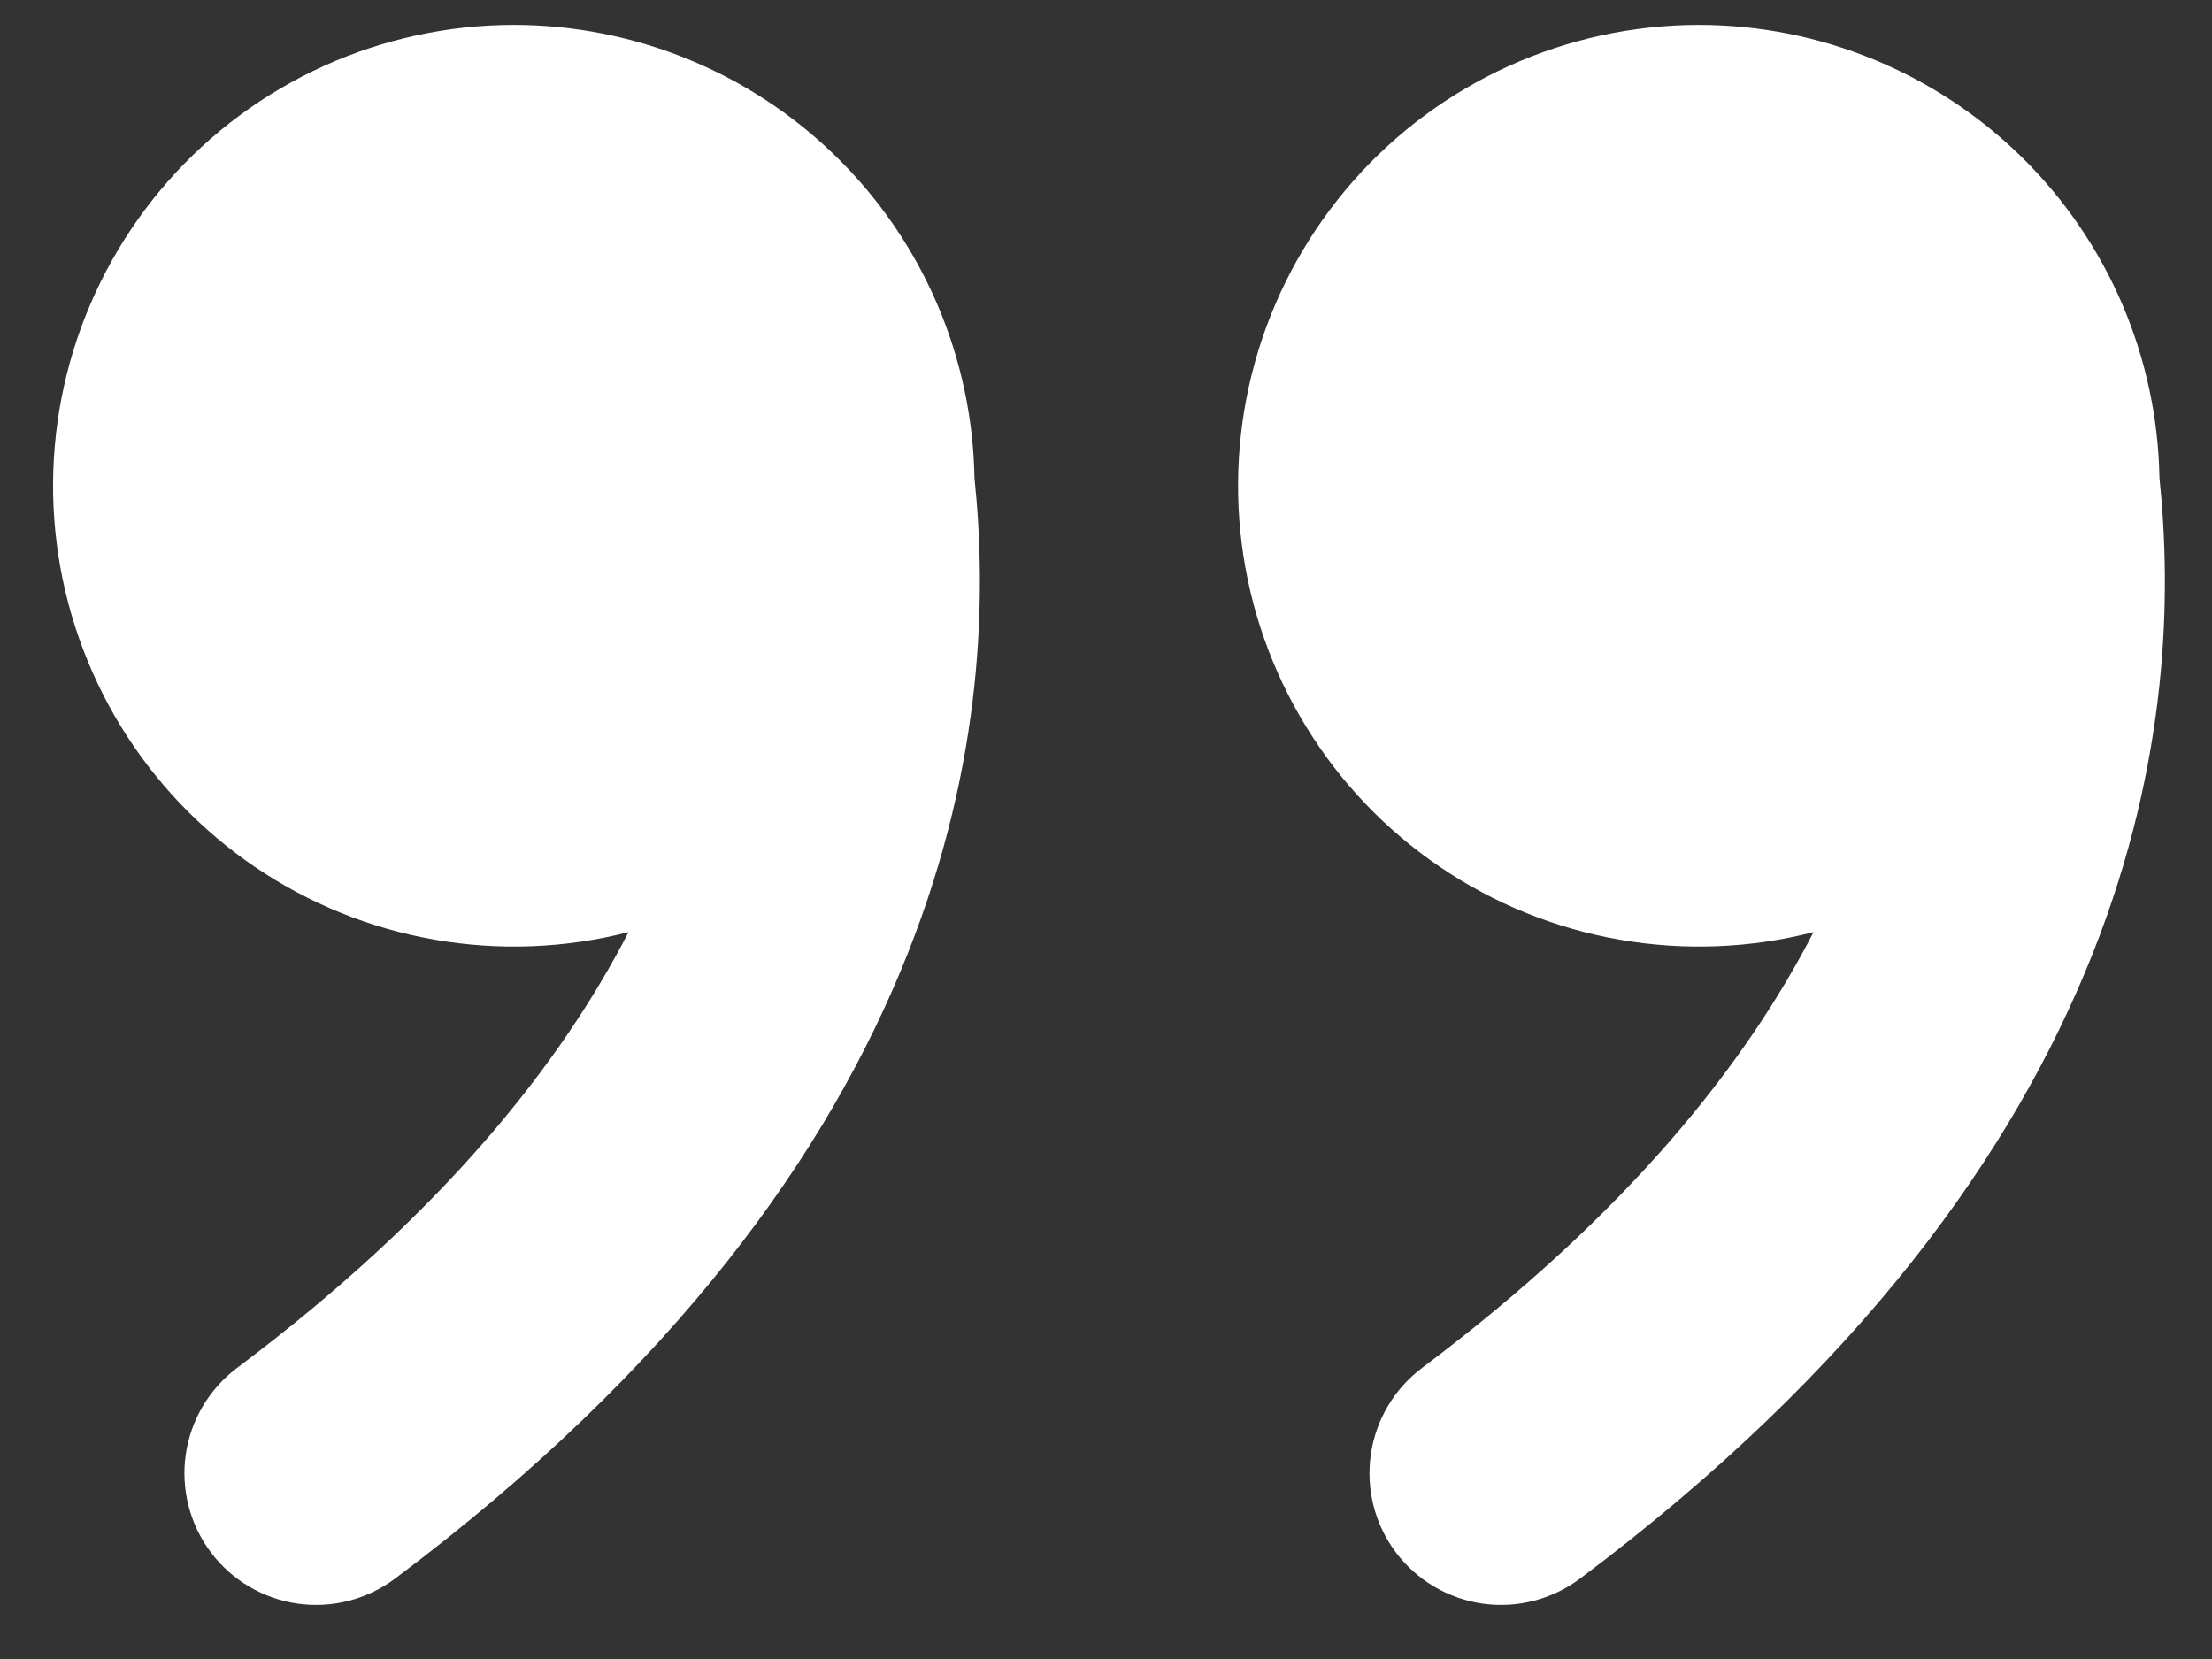 <svg xmlns="http://www.w3.org/2000/svg" width="28" height="21" viewBox="0 0 28 21" fill="none"><rect x="0" y="0" width="28" height="21" fill="#333333" stroke="none"/><path d="M21.502 0.315C23.032 0.315 24.501 0.917 25.593 1.99C26.684 3.063 27.309 4.522 27.335 6.052C27.485 7.494 27.463 9.62 26.488 12.075C25.491 14.585 23.548 17.322 20.001 19.982C19.826 20.113 19.627 20.209 19.415 20.263C19.203 20.318 18.982 20.33 18.766 20.299C18.328 20.236 17.933 20.002 17.668 19.649C17.403 19.295 17.289 18.851 17.352 18.413C17.414 17.976 17.648 17.581 18.001 17.315C20.608 15.36 22.102 13.46 22.956 11.799C22.155 12.005 21.319 12.037 20.503 11.895C19.688 11.753 18.912 11.439 18.228 10.974C17.543 10.509 16.965 9.904 16.533 9.198C16.1 8.493 15.822 7.703 15.718 6.882C15.614 6.061 15.686 5.227 15.929 4.436C16.172 3.645 16.581 2.915 17.128 2.293C17.675 1.672 18.348 1.175 19.102 0.834C19.856 0.493 20.674 0.316 21.502 0.315ZM6.501 0.315C8.032 0.315 9.501 0.917 10.592 1.99C11.684 3.063 12.309 4.522 12.335 6.052C12.485 7.494 12.463 9.62 11.488 12.075C10.493 14.585 8.548 17.322 5.001 19.982C4.826 20.113 4.627 20.209 4.415 20.263C4.203 20.318 3.982 20.33 3.765 20.299C3.328 20.236 2.933 20.002 2.668 19.649C2.403 19.295 2.289 18.851 2.351 18.413C2.414 17.976 2.648 17.581 3.001 17.315C5.608 15.36 7.101 13.46 7.956 11.799C7.155 12.005 6.318 12.037 5.503 11.895C4.688 11.753 3.912 11.439 3.227 10.974C2.543 10.509 1.965 9.904 1.532 9.198C1.1 8.493 0.822 7.703 0.718 6.882C0.614 6.061 0.686 5.227 0.929 4.436C1.172 3.645 1.581 2.915 2.128 2.293C2.675 1.672 3.347 1.175 4.101 0.834C4.856 0.493 5.674 0.316 6.501 0.315Z" fill="white"></path></svg>